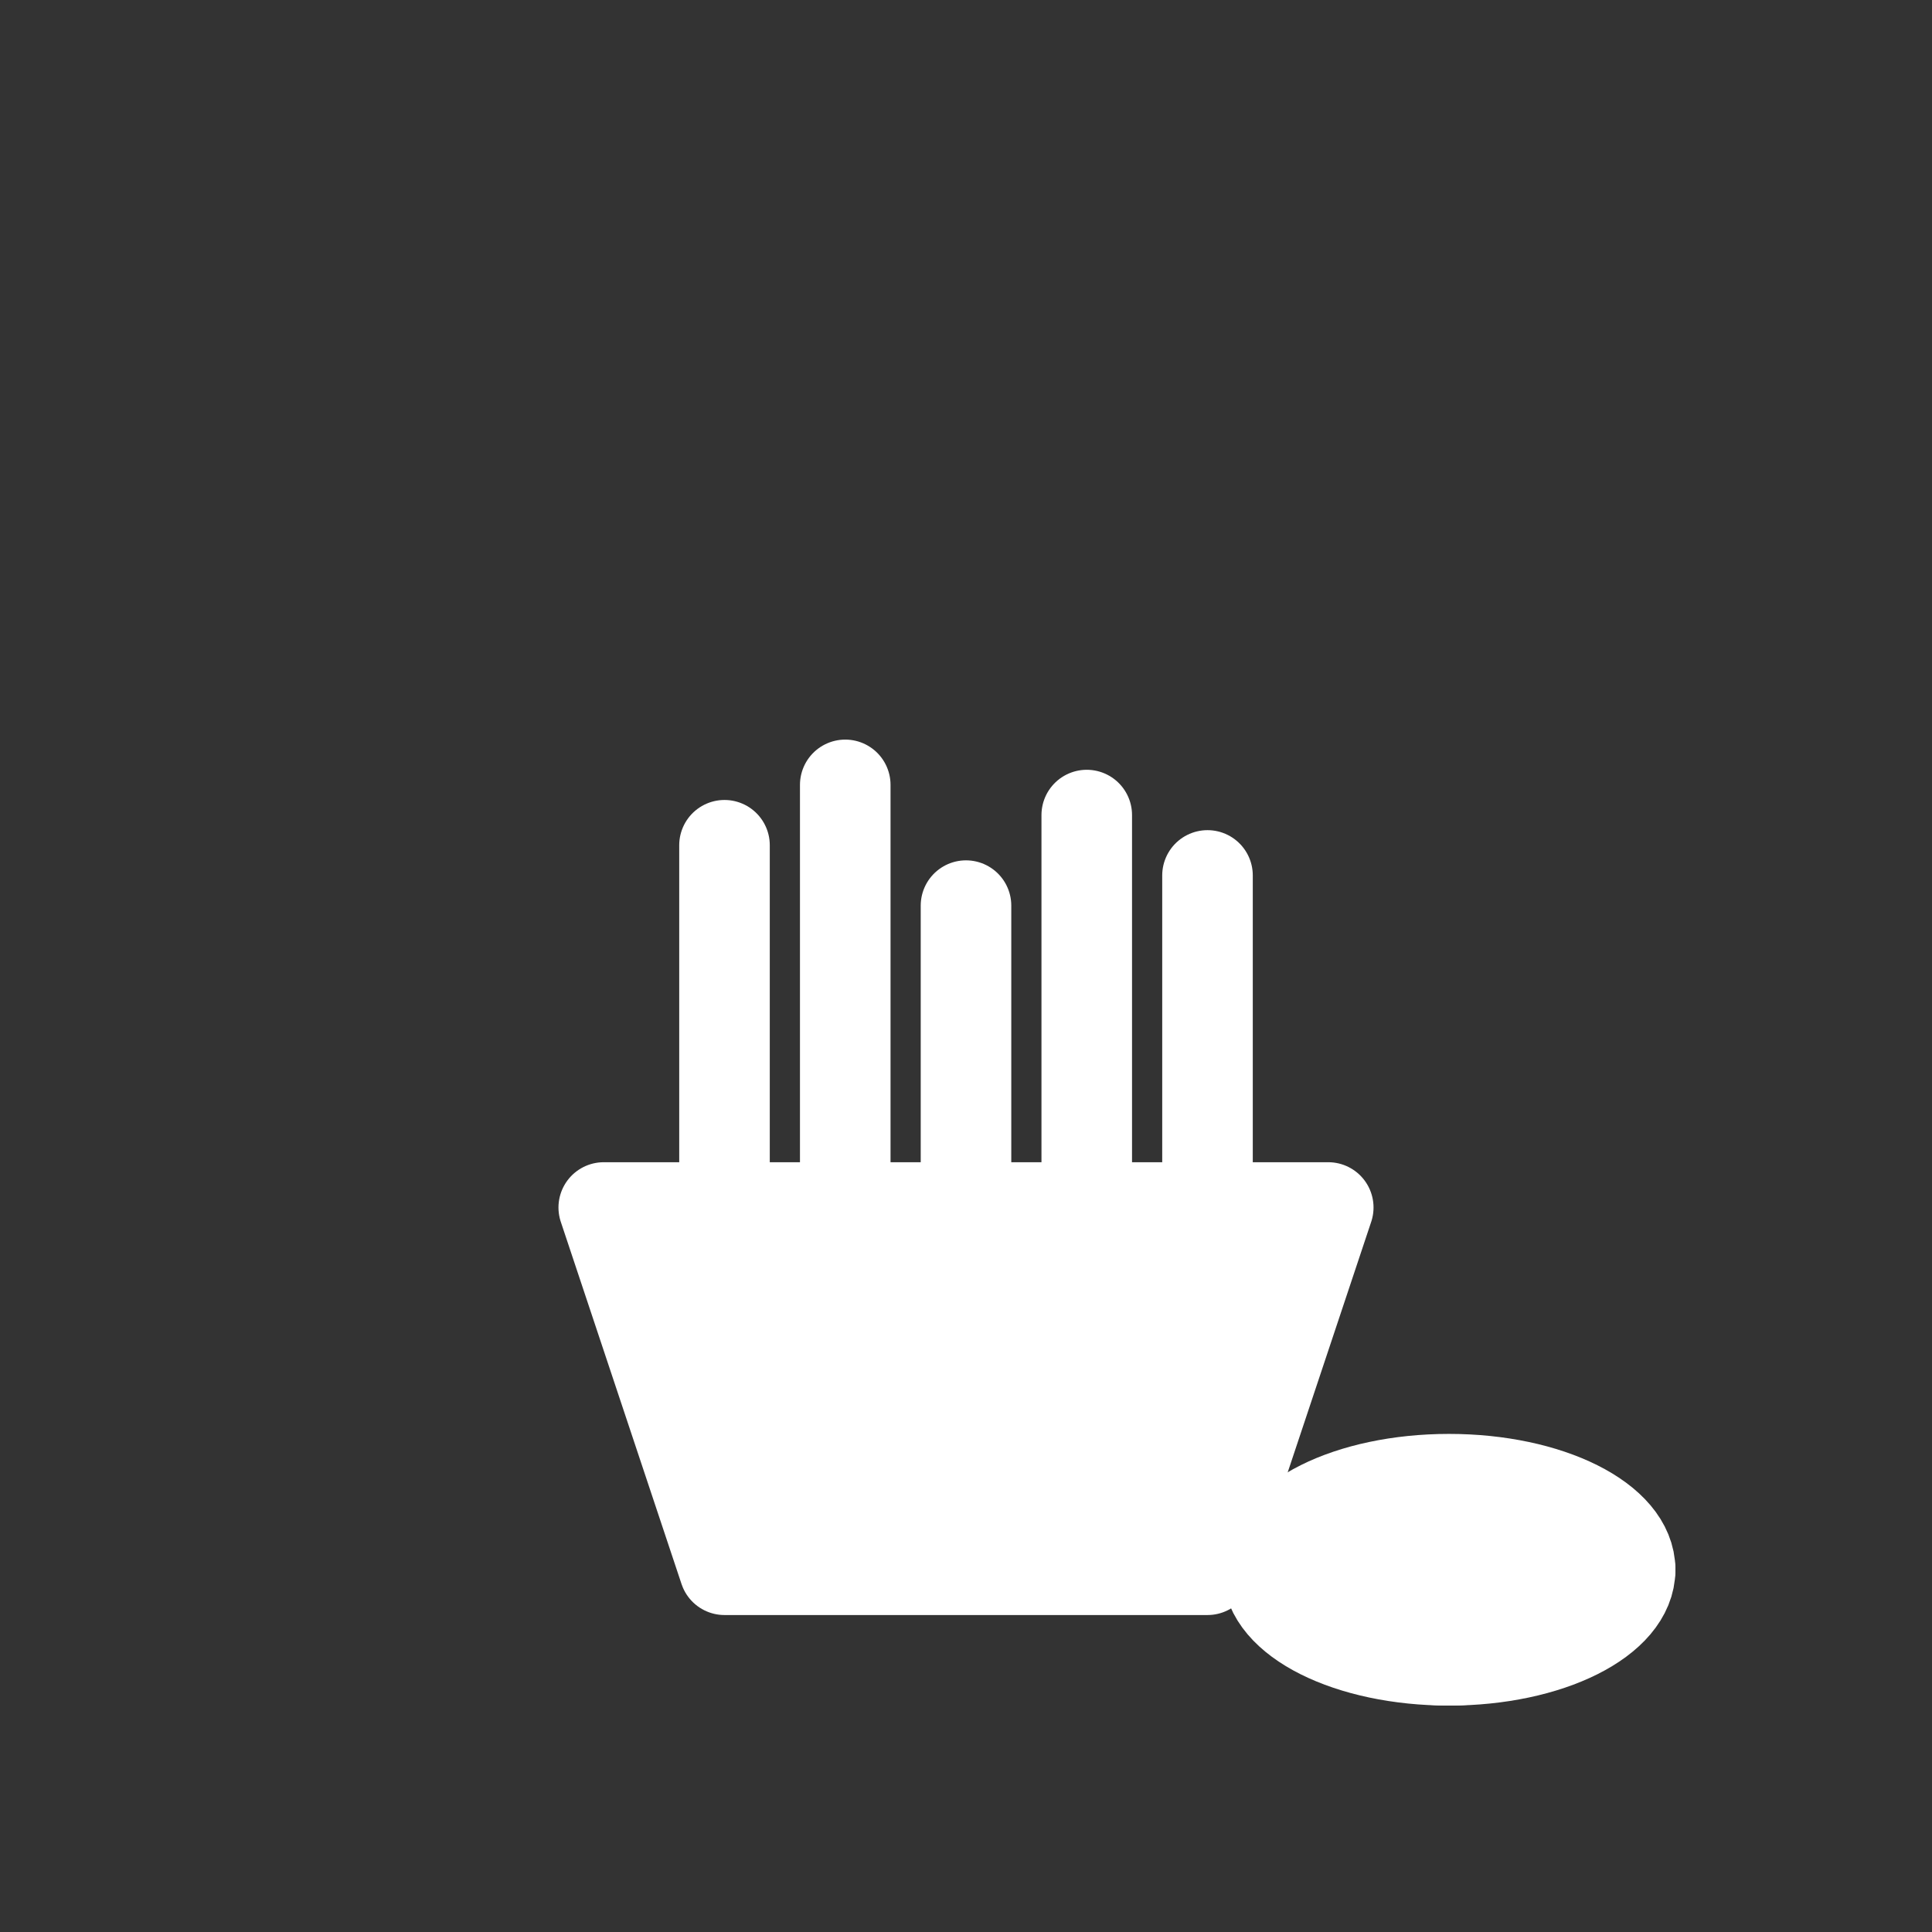 <svg xmlns="http://www.w3.org/2000/svg" width="64" height="64" viewBox="0 0 64 64" fill="none" stroke="white" stroke-width="3" stroke-linecap="round" stroke-linejoin="round">
  <rect x="0" y="0" width="64" height="64" fill="#333333" stroke="none"/>
  <!-- Pommes-Schale -->
  <path d="M20 40 L44 40 L40 52 H24 L20 40 Z" fill="white"></path>
  <!-- Pommes -->
  <line x1="24" y1="40" x2="24" y2="28"></line>
  <line x1="28" y1="40" x2="28" y2="26"></line>
  <line x1="32" y1="40" x2="32" y2="30"></line>
  <line x1="36" y1="40" x2="36" y2="27"></line>
  <line x1="40" y1="40" x2="40" y2="29"></line>
  <!-- Dip-Schälchen -->
  <ellipse cx="48" cy="52" rx="6" ry="3" fill="white"></ellipse>
  <path d="M42 52 Q48 58 54 52" fill="white"></path>
</svg>
